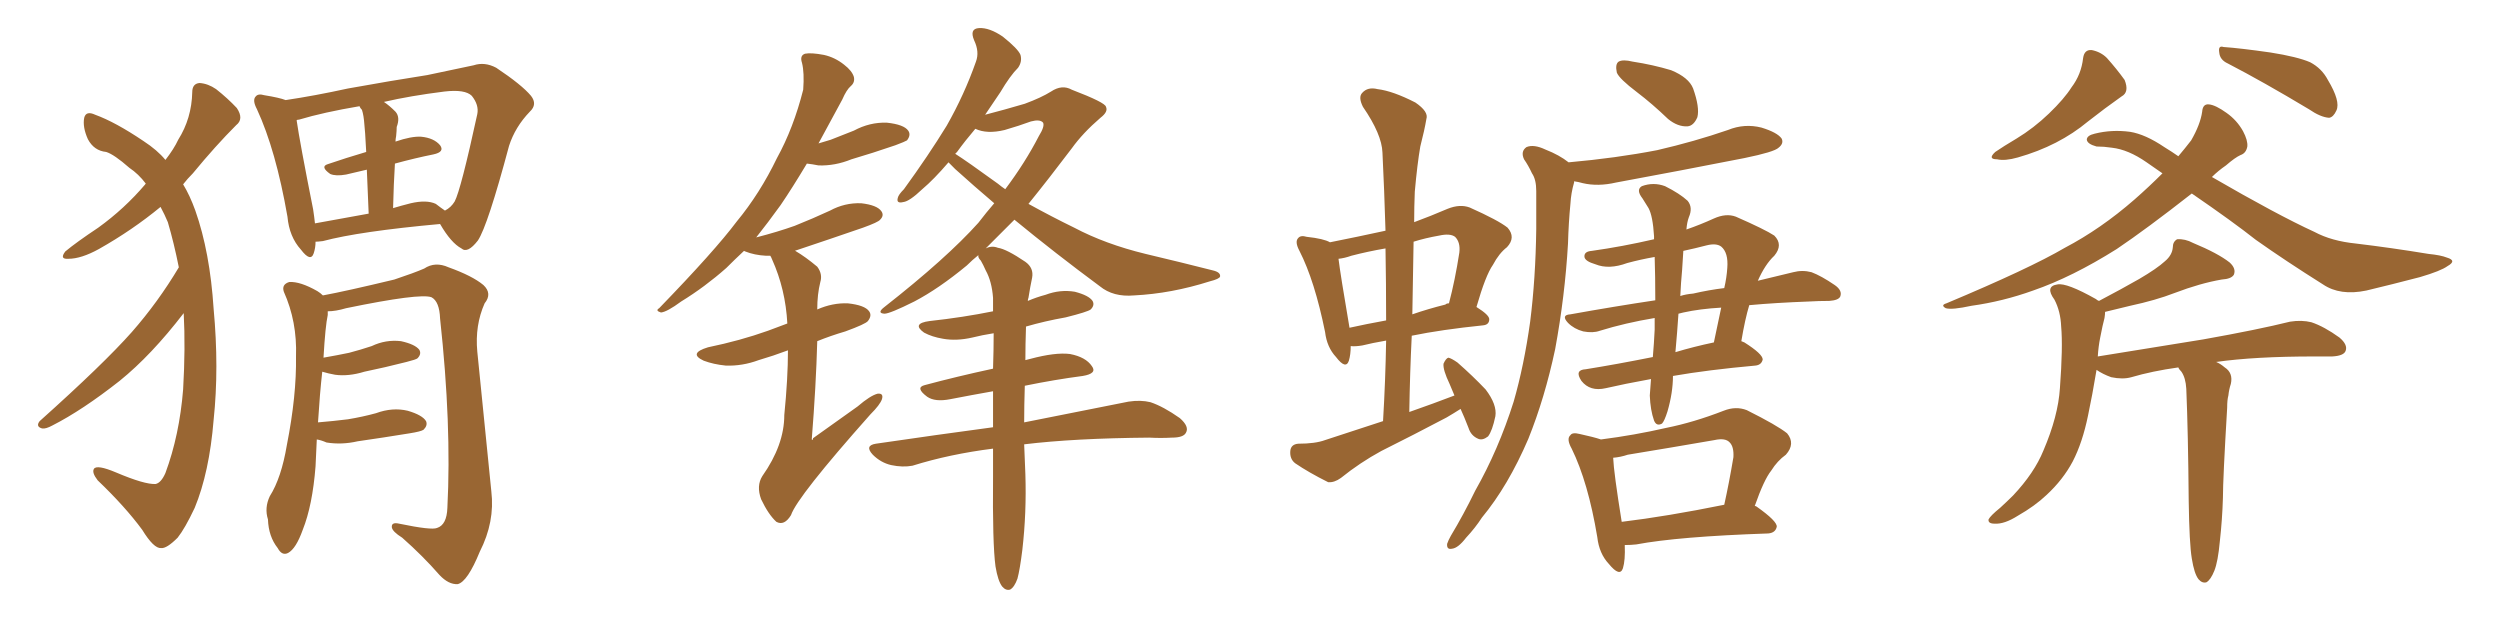 <svg xmlns="http://www.w3.org/2000/svg" xmlns:xlink="http://www.w3.org/1999/xlink" width="600" height="150"><path fill="#996633" padding="10" d="M42.92 64.16L42.92 64.16Q41.75 58.30 40.28 53.32L40.28 53.32Q39.55 51.56 38.53 49.66L38.53 49.66Q31.79 55.22 23.73 59.77L23.73 59.77Q19.48 62.11 16.41 62.11L16.41 62.11Q14.21 62.26 15.67 60.35L15.67 60.35Q18.31 58.15 23.58 54.64L23.58 54.64Q29.88 50.10 34.86 44.24L34.86 44.24Q34.86 44.09 35.01 44.09L35.01 44.09Q33.25 41.75 31.05 40.28L31.05 40.28Q27.39 37.06 25.49 36.47L25.49 36.47Q22.56 36.18 21.09 33.40L21.09 33.40Q19.78 30.47 20.21 28.27L20.21 28.27Q20.65 26.51 22.85 27.54L22.85 27.54Q27.69 29.30 34.42 33.84L34.42 33.84Q37.79 36.04 39.70 38.38L39.70 38.38Q41.75 35.74 42.77 33.54L42.77 33.54Q46.00 28.42 46.14 22.12L46.14 22.12Q46.14 20.07 47.90 19.92L47.90 19.92Q49.95 20.07 51.86 21.39L51.86 21.39Q54.64 23.58 56.84 25.93L56.84 25.93Q58.59 28.56 56.69 30.03L56.69 30.03Q51.71 35.01 46.29 41.60L46.29 41.60Q44.97 42.92 43.95 44.24L43.95 44.24Q45.56 46.88 46.88 50.54L46.88 50.54Q50.39 60.50 51.27 74.12L51.27 74.12Q52.59 88.33 51.27 100.78L51.27 100.78Q50.24 113.38 46.73 121.88L46.73 121.88Q44.38 126.86 42.63 129.05L42.63 129.05Q39.99 131.69 38.67 131.54L38.67 131.54Q36.91 131.69 34.13 127.15L34.13 127.15Q30.03 121.58 23.44 115.28L23.44 115.28Q21.97 113.38 22.56 112.50L22.56 112.50Q23.29 111.47 27.83 113.38L27.83 113.38Q34.72 116.31 37.35 116.16L37.35 116.16Q38.67 115.87 39.70 113.53L39.70 113.53Q43.07 104.44 43.95 93.46L43.95 93.46Q44.53 83.50 44.09 75.15L44.09 75.15Q36.33 85.25 28.71 91.41L28.71 91.41Q19.78 98.44 12.60 102.10L12.60 102.10Q10.99 102.98 10.11 102.83L10.11 102.83Q8.50 102.39 9.52 101.07L9.52 101.07Q24.90 87.30 31.64 79.69L31.64 79.69Q37.94 72.51 42.92 64.16ZM75.73 58.01L75.73 58.01Q75.73 59.47 75.29 60.79L75.29 60.79Q74.56 62.99 72.22 59.91L72.22 59.91Q69.43 56.84 68.99 52.00L68.99 52.00Q66.21 36.04 61.67 26.22L61.67 26.22Q60.50 24.02 61.38 23.14L61.38 23.14Q61.96 22.41 63.43 22.85L63.43 22.85Q67.09 23.44 68.55 24.02L68.55 24.02Q75.44 23.00 83.50 21.24L83.50 21.24Q94.04 19.34 102.54 18.02L102.54 18.02Q108.84 16.70 113.67 15.67L113.67 15.67Q116.31 14.79 119.09 16.26L119.09 16.26Q125.24 20.36 127.44 23.00L127.44 23.00Q129.05 25.05 127.15 26.81L127.15 26.81Q123.63 30.47 122.17 35.01L122.17 35.01L122.17 35.01Q117.04 54.20 114.70 57.71L114.70 57.71Q112.21 60.94 110.74 59.62L110.74 59.62Q108.25 58.30 105.62 53.76L105.62 53.76Q86.28 55.52 77.49 57.86L77.49 57.86Q76.32 58.01 75.73 58.01ZM104.59 48.93L104.59 48.93Q105.91 49.95 106.79 50.54L106.79 50.54Q108.25 49.80 109.13 48.34L109.13 48.34Q110.60 45.56 114.55 27.39L114.55 27.39Q114.99 25.20 113.23 23.00L113.23 23.00Q111.62 21.39 106.64 21.97L106.64 21.97Q98.44 23.00 92.14 24.46L92.14 24.46Q93.46 25.34 94.92 26.81L94.92 26.81Q96.09 28.13 95.21 30.47L95.21 30.47Q95.21 31.35 95.07 32.67L95.07 32.67Q94.92 33.40 94.92 33.98L94.92 33.98Q98.73 32.67 101.07 32.81L101.07 32.81Q104.15 33.11 105.62 34.86L105.62 34.86Q106.79 36.47 104.00 37.06L104.00 37.06Q99.61 37.94 94.78 39.26L94.78 39.26Q94.48 44.09 94.34 49.95L94.34 49.95Q96.24 49.37 98.58 48.78L98.58 48.78Q102.39 47.90 104.59 48.93ZM75.59 53.61L75.59 53.61Q81.30 52.59 88.48 51.27L88.48 51.27Q88.18 44.82 88.04 40.72L88.04 40.72Q85.40 41.31 83.06 41.89L83.06 41.89Q80.57 42.33 79.25 41.75L79.25 41.75Q76.76 39.99 78.66 39.40L78.66 39.40Q82.91 37.94 87.89 36.47L87.89 36.47Q87.60 30.91 87.45 29.88L87.45 29.88Q87.30 27.69 86.87 26.37L86.87 26.37Q86.43 25.93 86.28 25.49L86.28 25.49Q77.64 26.95 71.78 28.71L71.78 28.71Q71.34 28.71 71.19 28.86L71.19 28.86Q71.92 33.98 75.15 50.24L75.15 50.24Q75.44 52.15 75.59 53.61ZM76.03 105.47L76.03 105.47L76.03 105.47Q75.88 108.40 75.73 111.91L75.73 111.91Q75 121.29 72.66 127.15L72.66 127.15Q71.04 131.69 69.14 132.71L69.14 132.71Q67.68 133.45 66.65 131.54L66.65 131.54Q64.45 128.76 64.31 124.66L64.31 124.66Q63.43 121.88 64.75 119.09L64.75 119.09Q67.53 114.70 68.85 106.79L68.85 106.79Q71.19 94.92 71.04 85.55L71.04 85.55Q71.34 77.20 68.12 70.02L68.12 70.02Q67.53 68.26 69.43 67.68L69.43 67.68Q72.07 67.53 76.17 69.87L76.17 69.87Q76.90 70.31 77.49 70.90L77.49 70.90Q83.06 69.87 94.63 67.09L94.63 67.09Q99.46 65.48 101.81 64.45L101.81 64.45Q104.44 62.70 107.67 64.16L107.67 64.16Q113.38 66.21 116.02 68.41L116.02 68.41Q118.21 70.46 116.31 72.80L116.31 72.80Q113.96 78.08 114.55 84.38L114.55 84.38Q116.16 100.34 117.92 117.92L117.92 117.92Q118.80 125.24 115.14 132.42L115.14 132.42Q112.21 139.60 109.86 140.19L109.86 140.19Q107.67 140.33 105.47 137.99L105.47 137.99Q101.51 133.45 96.53 129.05L96.53 129.05Q94.19 127.59 94.04 126.56L94.04 126.56Q93.90 125.24 95.80 125.68L95.80 125.68Q103.56 127.29 104.88 126.71L104.88 126.71Q107.23 125.98 107.37 121.88L107.37 121.88Q108.40 101.95 105.62 76.46L105.62 76.46Q105.47 72.36 103.56 71.34L103.56 71.34Q100.78 70.31 83.06 73.97L83.06 73.97Q80.57 74.71 78.66 74.71L78.66 74.71Q78.66 75 78.66 75.59L78.66 75.59Q78.08 78.22 77.64 85.84L77.64 85.84Q81.01 85.25 83.79 84.67L83.79 84.67Q86.57 83.94 89.21 83.06L89.21 83.06Q92.58 81.45 96.24 81.88L96.24 81.88Q99.61 82.62 100.63 83.94L100.63 83.94Q101.22 84.96 100.20 85.99L100.20 85.99Q99.90 86.28 97.56 86.87L97.56 86.87Q92.43 88.18 87.45 89.21L87.45 89.21Q83.64 90.38 80.42 89.94L80.42 89.94Q78.81 89.65 77.34 89.21L77.34 89.21Q76.76 94.34 76.32 101.37L76.32 101.37Q79.98 101.07 83.50 100.63L83.50 100.63Q87.01 100.05 90.23 99.17L90.23 99.17Q94.19 97.71 97.85 98.58L97.85 98.58Q101.37 99.61 102.25 101.07L102.25 101.07Q102.69 102.10 101.66 103.13L101.66 103.13Q101.07 103.56 98.29 104.00L98.29 104.00Q91.99 105.03 85.84 105.91L85.84 105.91Q82.03 106.79 78.37 106.20L78.37 106.20Q77.05 105.62 76.03 105.47ZM189.11 84.08L189.11 84.08Q185.60 85.40 182.08 86.43L182.08 86.43Q178.13 87.89 174.17 87.74L174.17 87.74Q171.24 87.45 168.90 86.57L168.90 86.57Q165.09 84.81 169.92 83.35L169.92 83.35Q177.69 81.74 184.28 79.39L184.28 79.39Q186.62 78.52 188.96 77.64L188.96 77.64Q188.53 69.43 185.30 62.26L185.30 62.26Q185.01 61.52 184.86 61.38L184.86 61.38Q184.42 61.38 183.84 61.38L183.84 61.38Q181.05 61.23 178.86 60.35L178.86 60.35Q178.56 60.21 178.56 60.21L178.56 60.21Q176.22 62.40 174.32 64.31L174.32 64.31Q169.19 68.85 163.48 72.36L163.48 72.36Q160.11 74.85 158.64 75L158.64 75Q157.18 74.56 158.20 73.97L158.20 73.97Q171.53 60.21 176.81 53.17L176.81 53.17Q182.37 46.44 186.47 37.94L186.47 37.94Q190.43 30.76 192.77 21.53L192.77 21.53Q193.07 17.43 192.48 15.09L192.48 15.09Q191.89 13.33 193.21 12.89L193.21 12.89Q194.68 12.60 197.75 13.18L197.75 13.18Q200.39 13.77 202.59 15.53L202.59 15.53Q204.49 16.99 204.93 18.46L204.93 18.46Q205.22 19.78 204.20 20.65L204.20 20.65Q203.17 21.53 202.15 23.88L202.15 23.88Q199.07 29.59 196.44 34.42L196.44 34.42Q197.90 33.98 199.37 33.54L199.37 33.54Q202.29 32.37 204.93 31.35L204.93 31.35Q208.74 29.30 212.84 29.44L212.84 29.44Q216.94 29.88 217.97 31.35L217.97 31.35Q218.70 32.37 217.68 33.69L217.68 33.69Q217.24 33.98 214.89 34.86L214.89 34.86Q209.33 36.77 204.35 38.23L204.35 38.23Q200.39 39.84 196.44 39.70L196.44 39.70Q194.97 39.40 193.65 39.26L193.65 39.26Q190.14 45.12 187.35 49.22L187.35 49.22Q184.28 53.47 181.49 56.98L181.49 56.98Q186.62 55.66 190.72 54.20L190.72 54.20Q195.12 52.44 199.22 50.54L199.22 50.54Q202.73 48.63 206.69 48.78L206.69 48.78Q210.50 49.22 211.52 50.68L211.52 50.68Q212.26 51.71 211.23 52.73L211.23 52.73Q210.79 53.32 207.13 54.64L207.13 54.64Q199.07 57.42 191.16 60.06L191.16 60.06Q190.87 60.06 190.87 60.21L190.87 60.21Q193.36 61.67 196.14 64.01L196.14 64.01Q197.46 65.77 196.88 67.68L196.88 67.68Q196.14 70.61 196.14 74.27L196.14 74.27Q199.80 72.66 203.47 72.80L203.47 72.80Q207.57 73.24 208.59 74.71L208.59 74.71Q209.33 75.73 208.30 77.05L208.30 77.05Q207.71 77.78 202.88 79.54L202.88 79.54Q199.37 80.57 196.14 81.88L196.14 81.88Q195.85 92.58 194.82 105.47L194.82 105.47Q195.12 105.76 195.12 105.18L195.12 105.18Q200.83 101.07 205.81 97.56L205.81 97.56Q208.89 94.92 210.64 94.48L210.64 94.48Q212.11 94.34 211.67 95.80L211.67 95.80Q211.23 97.12 208.89 99.46L208.89 99.46Q191.31 119.24 189.84 123.63L189.84 123.63Q188.23 126.27 186.33 125.24L186.33 125.24Q184.42 123.49 182.67 119.82L182.67 119.82Q181.49 116.60 182.96 114.26L182.96 114.26Q188.23 106.79 188.23 99.61L188.23 99.61Q189.11 90.82 189.11 84.08ZM238.92 135.94L238.92 135.94Q238.18 130.52 238.33 114.26L238.33 114.26Q238.33 110.74 238.33 107.67L238.33 107.67Q227.93 108.98 218.99 111.77L218.99 111.77Q216.65 112.21 213.87 111.62L213.87 111.62Q211.38 111.04 209.47 109.13L209.47 109.13Q207.42 106.93 210.21 106.49L210.21 106.49Q225.15 104.30 238.33 102.54L238.33 102.54Q238.33 98.00 238.33 93.90L238.33 93.90Q233.35 94.78 228.08 95.80L228.08 95.80Q224.41 96.53 222.51 95.21L222.51 95.21Q219.58 93.02 221.92 92.43L221.92 92.43Q229.54 90.38 238.33 88.48L238.33 88.48Q238.48 83.94 238.48 79.98L238.48 79.98Q235.69 80.42 233.35 81.01L233.35 81.01Q229.54 81.88 226.32 81.30L226.32 81.30Q223.68 80.86 221.78 79.83L221.78 79.83Q218.70 77.64 223.10 77.05L223.10 77.05Q231.15 76.17 238.33 74.71L238.33 74.71Q238.33 72.95 238.33 71.48L238.33 71.48Q238.04 67.53 236.57 64.89L236.57 64.89Q235.99 63.57 235.40 62.55L235.40 62.55Q234.67 61.82 234.81 61.23L234.81 61.23Q233.35 62.40 232.03 63.72L232.03 63.72Q225.29 69.29 219.43 72.36L219.43 72.36Q213.57 75.29 212.26 75.29L212.26 75.29Q210.35 75.15 212.26 73.68L212.26 73.68Q227.20 61.96 234.81 53.47L234.81 53.47Q236.72 50.98 238.62 48.78L238.62 48.78Q233.79 44.68 229.25 40.58L229.25 40.58Q228.22 39.55 227.64 38.96L227.64 38.96Q224.12 43.07 221.34 45.41L221.34 45.41Q218.26 48.34 216.80 48.49L216.80 48.49Q215.04 48.93 215.48 47.46L215.48 47.46Q215.63 46.73 216.94 45.41L216.94 45.41Q222.80 37.35 227.20 30.18L227.20 30.18Q231.45 22.71 234.23 14.79L234.23 14.79Q235.11 12.45 233.79 9.67L233.79 9.67Q232.62 6.88 234.96 6.74L234.96 6.74Q237.45 6.59 240.67 8.79L240.67 8.79Q244.34 11.72 244.92 13.18L244.92 13.18Q245.36 14.79 244.34 16.26L244.34 16.26Q242.43 18.16 240.09 22.12L240.09 22.12Q238.18 24.90 236.43 27.54L236.43 27.54Q240.97 26.37 245.95 24.90L245.95 24.90Q249.90 23.44 252.25 21.97L252.25 21.97Q254.88 20.21 257.23 21.53L257.23 21.53Q265.28 24.61 265.43 25.63L265.43 25.63Q266.02 26.81 264.11 28.27L264.11 28.27Q259.86 31.93 257.23 35.60L257.23 35.60Q251.81 42.77 246.83 48.93L246.83 48.93Q252.39 52.00 257.81 54.64L257.81 54.64Q265.28 58.59 274.95 60.94L274.95 60.94Q283.59 62.99 291.06 64.89L291.06 64.89Q292.97 65.33 292.82 66.36L292.82 66.36Q292.68 66.94 290.33 67.53L290.33 67.53Q281.10 70.46 272.17 70.90L272.17 70.90Q267.19 71.34 263.96 68.70L263.96 68.70Q253.27 60.79 243.46 52.73L243.46 52.73Q239.79 56.40 236.57 59.62L236.57 59.62Q238.04 58.89 239.50 59.47L239.50 59.47Q241.55 59.77 246.09 62.84L246.09 62.84Q248.14 64.31 247.71 66.65L247.71 66.65Q247.27 68.70 246.83 71.48L246.83 71.48Q246.68 71.78 246.68 72.22L246.68 72.22Q248.73 71.34 250.93 70.75L250.93 70.75Q254.44 69.43 257.96 70.02L257.96 70.02Q261.33 70.90 262.21 72.22L262.21 72.22Q262.79 73.24 261.77 74.27L261.77 74.27Q261.04 74.85 255.76 76.17L255.76 76.17Q250.78 77.05 246.24 78.37L246.24 78.37Q246.09 82.76 246.09 86.43L246.09 86.43Q246.68 86.28 247.27 86.13L247.27 86.13Q253.27 84.52 256.79 84.96L256.79 84.96Q260.60 85.69 262.06 87.89L262.06 87.89Q263.38 89.65 259.86 90.23L259.86 90.23Q253.13 91.11 245.95 92.58L245.95 92.58Q245.80 97.41 245.80 101.37L245.80 101.37Q261.47 98.29 270.85 96.39L270.85 96.39Q273.78 95.95 276.12 96.53L276.12 96.53Q279.20 97.56 283.15 100.34L283.15 100.34Q285.50 102.39 284.62 103.86L284.62 103.86Q284.03 105.03 281.25 105.03L281.25 105.03Q278.61 105.18 275.83 105.03L275.83 105.03Q257.81 105.18 245.80 106.64L245.80 106.64Q245.95 111.18 246.09 113.82L246.09 113.82Q246.39 123.05 245.36 131.98L245.36 131.98Q244.78 136.67 244.19 138.87L244.19 138.87Q243.46 140.92 242.43 141.50L242.43 141.50Q241.41 141.80 240.53 140.77L240.53 140.77Q239.50 139.45 238.92 135.94ZM239.50 44.09L239.50 44.09L239.50 44.09Q240.38 44.82 241.26 45.41L241.26 45.41Q246.09 38.96 249.32 32.67L249.32 32.67Q250.78 30.32 250.34 29.44L250.34 29.44Q249.61 28.56 247.41 29.15L247.41 29.15Q244.63 30.18 241.11 31.20L241.11 31.20Q236.87 32.23 234.08 30.91L234.08 30.91Q231.59 33.84 229.69 36.47L229.69 36.47Q229.39 36.77 229.25 36.91L229.25 36.91Q232.03 38.67 239.50 44.09ZM350.54 98.14L350.54 98.14Q348.93 99.17 347.17 100.20L347.17 100.20Q339.40 104.30 331.49 108.25L331.49 108.25Q326.37 111.04 321.83 114.70L321.83 114.70Q320.21 115.87 318.75 115.72L318.75 115.72Q314.06 113.38 310.84 111.18L310.84 111.18Q309.52 110.16 309.67 108.25L309.67 108.25Q309.81 106.64 311.57 106.49L311.57 106.49Q315.67 106.49 318.02 105.62L318.02 105.62Q325.20 103.27 331.93 101.07L331.93 101.07Q332.52 91.11 332.67 81.74L332.67 81.74Q329.30 82.32 326.95 82.91L326.95 82.91Q325.20 83.20 324.17 83.06L324.17 83.06Q324.17 85.11 323.73 86.57L323.73 86.57Q323.00 88.77 320.65 85.69L320.65 85.69Q318.46 83.35 318.02 79.69L318.02 79.69Q315.53 67.38 311.87 60.21L311.87 60.21Q310.69 58.01 311.57 57.13L311.57 57.13Q312.16 56.40 313.62 56.84L313.62 56.84Q317.72 57.28 319.19 58.15L319.19 58.15Q325.78 56.84 332.52 55.37L332.52 55.37Q332.23 45.56 331.79 36.62L331.79 36.62Q331.64 32.23 327.10 25.63L327.10 25.63Q325.93 23.29 326.95 22.27L326.95 22.27Q328.27 20.80 330.62 21.39L330.62 21.39Q334.28 21.83 339.70 24.61L339.70 24.61Q342.92 26.81 342.33 28.56L342.33 28.56Q341.89 31.20 340.87 35.16L340.87 35.16Q340.14 39.40 339.55 46.00L339.55 46.00Q339.40 49.66 339.40 53.32L339.40 53.32Q343.36 51.86 347.46 50.10L347.46 50.10Q350.39 48.93 352.73 49.80L352.73 49.80Q359.62 52.88 361.82 54.64L361.82 54.64Q363.87 56.98 361.67 59.33L361.67 59.33Q359.77 60.79 358.30 63.57L358.30 63.57Q356.54 66.06 354.35 73.68L354.35 73.68Q357.42 75.59 357.42 76.61L357.42 76.61Q357.42 77.93 355.96 78.08L355.96 78.08Q346.00 79.10 338.82 80.57L338.82 80.57Q338.38 89.50 338.23 98.88L338.23 98.88Q344.09 96.83 349.07 94.92L349.07 94.92Q348.49 93.46 347.90 92.14L347.90 92.14Q346.29 88.77 346.44 87.30L346.44 87.30Q347.02 85.99 347.61 85.84L347.61 85.84Q348.34 85.99 349.80 87.01L349.80 87.01Q353.47 90.23 356.54 93.46L356.54 93.46Q359.33 97.12 358.89 99.90L358.89 99.90Q358.15 103.42 357.13 104.74L357.13 104.74Q355.81 105.76 354.79 105.32L354.79 105.32Q353.03 104.59 352.44 102.69L352.44 102.69Q351.42 100.05 350.54 98.14ZM332.67 76.90L332.67 76.90Q332.67 67.97 332.52 59.62L332.52 59.62Q328.27 60.35 324.32 61.38L324.32 61.38Q322.71 61.96 321.24 62.11L321.24 62.11Q321.68 65.77 323.88 78.66L323.88 78.66Q327.83 77.78 332.67 76.90ZM339.26 58.01L339.26 58.01Q339.11 66.50 338.96 75.44L338.96 75.44Q342.77 74.12 346.88 73.10L346.88 73.10Q347.17 72.80 347.75 72.80L347.75 72.80Q349.22 67.24 350.24 60.64L350.24 60.64Q350.54 58.15 349.22 56.84L349.22 56.84Q348.05 55.96 345.41 56.54L345.41 56.54Q342.04 57.13 339.26 58.01ZM392.87 22.12L392.87 22.12Q388.62 18.90 388.04 17.43L388.04 17.43Q387.60 15.38 388.48 14.79L388.48 14.79Q389.50 14.21 391.85 14.79L391.85 14.79Q396.68 15.53 401.07 16.85L401.07 16.85Q405.32 18.60 406.35 21.24L406.35 21.24Q407.96 25.78 407.37 28.13L407.37 28.13Q406.49 30.18 405.03 30.32L405.03 30.32Q402.69 30.47 400.34 28.56L400.34 28.56Q396.53 24.90 392.87 22.12ZM376.46 38.96L376.46 38.96Q387.89 37.94 397.71 36.04L397.71 36.04Q406.64 33.98 414.70 31.20L414.70 31.20Q418.65 29.59 422.75 30.62L422.75 30.62Q426.56 31.79 427.59 33.25L427.59 33.25Q428.17 34.42 426.86 35.45L426.86 35.45Q425.83 36.47 418.65 37.94L418.65 37.94Q402.98 41.02 387.89 43.80L387.89 43.80Q383.50 44.82 379.83 43.95L379.83 43.95Q378.81 43.65 377.78 43.51L377.78 43.51Q377.78 43.65 377.78 43.80L377.78 43.80Q377.05 46.29 376.90 48.93L376.90 48.93Q376.46 53.47 376.32 58.45L376.32 58.45Q375.59 71.04 373.24 83.79L373.24 83.79Q370.75 95.51 366.80 105.32L366.80 105.32Q361.96 116.60 355.66 124.22L355.66 124.22Q354.05 126.71 351.86 129.05L351.86 129.05Q349.95 131.54 348.49 131.69L348.49 131.69Q347.17 131.98 347.31 130.52L347.31 130.52Q347.61 129.64 348.19 128.61L348.19 128.61Q351.27 123.49 354.05 117.77L354.05 117.77Q359.62 107.96 363.28 96.39L363.28 96.39Q365.77 87.74 367.24 77.20L367.24 77.20Q368.55 66.80 368.70 54.93L368.70 54.93Q368.70 49.95 368.70 45.85L368.70 45.85Q368.70 43.07 367.68 41.60L367.68 41.60Q366.80 39.70 365.77 38.23L365.77 38.23Q364.89 36.33 366.36 35.30L366.36 35.30Q368.12 34.57 370.90 35.89L370.90 35.89Q374.27 37.21 376.46 38.96ZM397.12 61.67L397.12 61.67Q393.75 62.26 390.53 63.13L390.53 63.13Q386.13 64.75 382.91 63.43L382.91 63.43Q380.42 62.70 380.27 61.67L380.27 61.67Q380.13 60.35 382.03 60.21L382.03 60.21Q389.36 59.18 396.97 57.42L396.97 57.42Q396.97 56.84 396.97 56.69L396.97 56.69Q396.68 51.86 395.65 49.95L395.65 49.95Q395.07 49.07 394.19 47.61L394.19 47.61Q392.58 45.56 394.04 44.68L394.04 44.68Q396.83 43.65 399.61 44.68L399.61 44.68Q403.13 46.44 405.03 48.19L405.03 48.19Q406.35 49.80 405.32 52.15L405.32 52.15Q404.88 53.32 404.74 55.08L404.74 55.08Q408.11 53.91 411.33 52.44L411.33 52.44Q414.26 51.12 416.60 52.00L416.60 52.00Q423.63 55.08 425.83 56.54L425.83 56.54Q428.03 58.74 425.83 61.38L425.83 61.38Q423.63 63.43 421.88 67.38L421.88 67.38Q426.71 66.21 430.37 65.33L430.37 65.33Q432.57 64.75 434.77 65.33L434.77 65.33Q437.11 66.21 440.33 68.41L440.33 68.41Q442.24 69.73 441.65 71.19L441.65 71.19Q441.21 72.07 439.01 72.22L439.01 72.22Q436.52 72.22 434.18 72.36L434.18 72.36Q426.12 72.66 419.82 73.24L419.82 73.24Q418.80 76.61 417.92 81.88L417.92 81.88Q418.21 82.03 418.65 82.18L418.65 82.18Q423.05 84.96 423.05 86.28L423.05 86.28Q422.75 87.60 421.29 87.74L421.29 87.74Q409.86 88.77 401.51 90.23L401.51 90.23Q401.51 94.19 400.20 98.73L400.20 98.73Q399.46 101.07 398.88 101.66L398.88 101.66Q397.56 102.39 396.97 100.93L396.97 100.93Q396.09 98.44 395.95 94.92L395.95 94.92Q396.09 92.87 396.24 90.97L396.24 90.97Q389.79 92.14 385.40 93.16L385.40 93.16Q383.50 93.60 382.03 93.16L382.03 93.16Q380.57 92.72 379.54 91.41L379.54 91.41Q377.78 88.77 380.57 88.62L380.57 88.62Q387.89 87.45 396.68 85.69L396.68 85.69Q396.97 82.32 397.12 79.10L397.12 79.10Q397.12 77.64 397.12 76.32L397.12 76.32Q390.09 77.49 383.94 79.39L383.94 79.39Q382.32 79.98 379.98 79.54L379.98 79.54Q377.78 78.96 376.32 77.49L376.32 77.49Q374.56 75.59 376.90 75.44L376.90 75.44Q387.45 73.54 397.27 72.07L397.27 72.07Q397.27 66.21 397.12 61.67ZM402.83 75.29L402.83 75.29Q402.54 79.69 402.10 84.52L402.10 84.52Q406.49 83.20 411.33 82.18L411.33 82.18Q412.21 77.93 413.09 73.83L413.09 73.83Q407.96 74.12 404.00 75L404.00 75Q403.27 75.15 402.83 75.29ZM403.71 64.75L403.71 64.75Q403.42 67.82 403.27 71.04L403.27 71.04Q404.59 70.61 406.35 70.46L406.35 70.46Q410.16 69.58 413.82 69.14L413.82 69.14Q414.40 66.65 414.55 64.31L414.55 64.31Q414.84 60.64 413.09 59.18L413.09 59.18Q411.91 58.30 409.57 58.89L409.57 58.89Q406.79 59.62 404.00 60.21L404.00 60.21Q403.86 62.40 403.71 64.75ZM389.94 130.81L389.94 130.81Q390.09 134.47 389.50 136.38L389.50 136.38Q388.77 138.57 386.13 135.35L386.13 135.35Q383.79 132.86 383.35 128.91L383.35 128.91Q381.15 115.72 377.20 107.67L377.20 107.67Q375.88 105.32 376.90 104.44L376.90 104.44Q377.34 103.71 379.10 104.15L379.10 104.15Q382.47 104.88 384.23 105.47L384.23 105.47Q392.29 104.44 399.90 102.69L399.90 102.69Q406.49 101.37 413.67 98.58L413.67 98.58Q416.60 97.41 419.24 98.44L419.24 98.44Q426.56 102.10 428.91 104.00L428.91 104.00Q430.96 106.49 428.61 109.13L428.61 109.13Q426.56 110.60 425.10 112.94L425.10 112.94Q423.34 115.14 421.14 121.44L421.14 121.44Q421.44 121.44 421.58 121.58L421.58 121.58Q426.56 125.10 426.42 126.42L426.42 126.42Q426.12 127.88 424.37 128.03L424.37 128.03Q402.83 128.76 392.72 130.66L392.72 130.66Q391.41 130.81 389.94 130.81ZM389.21 125.24L389.21 125.24L389.21 125.24Q400.05 123.93 413.82 121.14L413.82 121.14Q414.99 115.87 416.02 109.72L416.02 109.72Q416.16 107.23 415.14 106.20L415.14 106.20Q414.11 105.03 411.47 105.62L411.47 105.62Q401.37 107.37 390.67 109.13L390.67 109.13Q388.92 109.72 387.16 109.86L387.16 109.86Q387.30 113.38 389.21 125.24ZM499.95 13.92L499.95 13.92Q500.24 11.87 502.00 12.01L502.00 12.01Q504.20 12.45 505.66 13.92L505.66 13.92Q508.01 16.55 509.91 19.19L509.91 19.19Q511.08 22.12 509.18 23.14L509.18 23.14Q505.22 25.93 501.12 29.15L501.12 29.15Q494.09 35.01 484.28 37.79L484.28 37.79Q481.20 38.67 479.30 38.23L479.30 38.23Q476.95 38.23 478.86 36.47L478.86 36.47Q480.76 35.16 483.98 33.25L483.98 33.25Q488.09 30.76 491.75 27.25L491.75 27.25Q495.41 23.73 497.17 20.95L497.17 20.95Q499.51 17.87 499.95 13.92ZM534.67 15.23L534.67 15.23Q532.76 14.36 532.62 12.60L532.62 12.60Q532.32 10.84 533.64 11.28L533.64 11.28Q537.74 11.57 544.92 12.60L544.92 12.60Q551.37 13.62 554.44 14.94L554.44 14.94Q557.23 16.41 558.69 19.19L558.69 19.19Q561.77 24.32 560.74 26.51L560.74 26.51Q560.01 28.13 558.98 28.27L558.98 28.27Q556.93 28.13 554.15 26.22L554.15 26.22Q543.16 19.63 534.67 15.23ZM526.03 46.44L526.03 46.44Q515.19 54.93 508.01 59.77L508.01 59.77Q497.31 66.50 487.94 69.73L487.94 69.73Q480.62 72.36 473.14 73.39L473.14 73.39Q468.46 74.41 466.99 73.97L466.99 73.97Q465.67 73.24 467.14 72.80L467.14 72.80Q487.06 64.45 495.56 59.47L495.56 59.47Q504.20 54.93 512.26 47.90L512.26 47.90Q515.77 44.82 518.99 41.60L518.99 41.60Q517.09 40.28 515.19 38.96L515.19 38.96Q510.79 35.89 506.84 35.45L506.84 35.45Q504.93 35.16 503.17 35.16L503.17 35.16Q500.98 34.57 500.83 33.54L500.83 33.54Q500.83 32.52 502.73 32.08L502.73 32.08Q506.84 31.05 511.23 31.64L511.23 31.64Q514.89 32.23 519.43 35.30L519.43 35.30Q521.34 36.47 522.80 37.50L522.80 37.50Q524.41 35.60 525.88 33.69L525.88 33.69Q528.08 29.88 528.52 26.81L528.52 26.81Q528.66 24.90 530.13 25.05L530.13 25.05Q531.74 25.20 534.38 27.10L534.38 27.10Q536.87 28.86 538.33 31.49L538.33 31.49Q539.50 33.69 539.36 35.16L539.36 35.16Q539.06 36.77 537.74 37.21L537.74 37.21Q536.43 37.79 534.23 39.70L534.23 39.70Q532.32 41.02 530.86 42.48L530.86 42.48Q546.53 51.56 555.47 55.66L555.47 55.66Q559.57 57.86 565.43 58.45L565.43 58.45Q573.93 59.47 582.86 60.94L582.86 60.94Q585.79 61.23 587.26 61.82L587.26 61.82Q589.75 62.55 587.40 63.87L587.40 63.87Q585.79 65.04 580.81 66.50L580.81 66.50Q574.07 68.26 567.92 69.73L567.92 69.73Q561.62 71.04 557.52 68.26L557.52 68.26Q548.44 62.55 541.41 57.57L541.41 57.57Q535.84 53.17 526.03 46.44ZM526.03 134.03L526.03 134.03L526.03 134.03Q525.44 130.52 525.29 120.26L525.29 120.26Q525.15 103.86 524.71 93.31L524.71 93.31Q524.56 90.67 523.54 89.21L523.54 89.21Q522.95 88.62 522.80 88.18L522.80 88.18Q516.50 89.06 511.52 90.53L511.52 90.53Q509.47 91.11 506.69 90.53L506.69 90.53Q504.64 89.79 503.17 88.77L503.17 88.77Q502.15 94.92 501.12 99.76L501.12 99.76Q499.80 106.20 497.46 110.74L497.46 110.74Q495.12 115.14 491.16 118.80L491.16 118.80Q488.38 121.44 484.28 123.78L484.28 123.78Q481.05 125.83 478.71 125.68L478.71 125.68Q477.10 125.68 477.25 124.66L477.25 124.66Q477.69 123.78 480.03 121.88L480.03 121.88Q481.64 120.41 483.11 118.95L483.11 118.95Q488.23 113.53 490.43 108.11L490.43 108.11Q493.95 99.90 494.38 93.16L494.38 93.16Q495.12 83.20 494.68 78.37L494.68 78.37Q494.53 74.71 493.07 71.92L493.07 71.92Q490.72 68.70 493.80 68.26L493.80 68.26Q496.00 67.82 503.03 71.78L503.03 71.78Q503.32 72.07 503.76 72.22L503.76 72.22Q509.33 69.29 513.43 66.94L513.43 66.94Q517.68 64.45 519.58 62.70L519.58 62.70Q521.34 61.23 521.48 59.33L521.48 59.33Q521.48 58.01 522.51 57.42L522.51 57.42Q524.41 57.28 526.32 58.30L526.32 58.30Q532.32 60.79 535.11 62.99L535.11 62.99Q536.72 64.45 536.13 65.92L536.13 65.92Q535.55 66.94 533.20 67.09L533.20 67.09Q528.08 67.97 521.92 70.31L521.92 70.31Q517.38 72.07 511.23 73.39L511.23 73.39Q507.57 74.27 505.22 74.85L505.22 74.85Q505.22 75.44 505.08 76.32L505.08 76.32Q504.64 77.93 504.05 81.01L504.05 81.01Q503.61 83.20 503.47 85.55L503.47 85.55Q516.94 83.35 528.81 81.45L528.81 81.45Q541.99 79.10 549.61 77.20L549.61 77.20Q552.39 76.76 554.74 77.34L554.74 77.34Q557.81 78.37 561.47 81.01L561.47 81.01Q563.53 82.76 562.94 84.23L562.94 84.23Q562.50 85.40 559.72 85.55L559.72 85.55Q557.81 85.55 555.47 85.55L555.47 85.55Q541.11 85.55 531.88 86.87L531.88 86.87Q532.91 87.30 533.94 88.18L533.94 88.18Q535.99 89.50 535.40 92.14L535.40 92.14Q534.96 93.46 534.81 94.92L534.81 94.92Q534.52 95.95 534.52 97.85L534.52 97.85Q533.50 114.99 533.50 119.53L533.50 119.53Q533.35 124.66 532.76 129.93L532.76 129.93Q532.32 134.77 531.45 136.96L531.45 136.96Q530.57 139.16 529.54 139.75L529.54 139.75Q528.52 140.04 527.64 139.01L527.64 139.01Q526.61 137.70 526.03 134.03Z"/></svg>